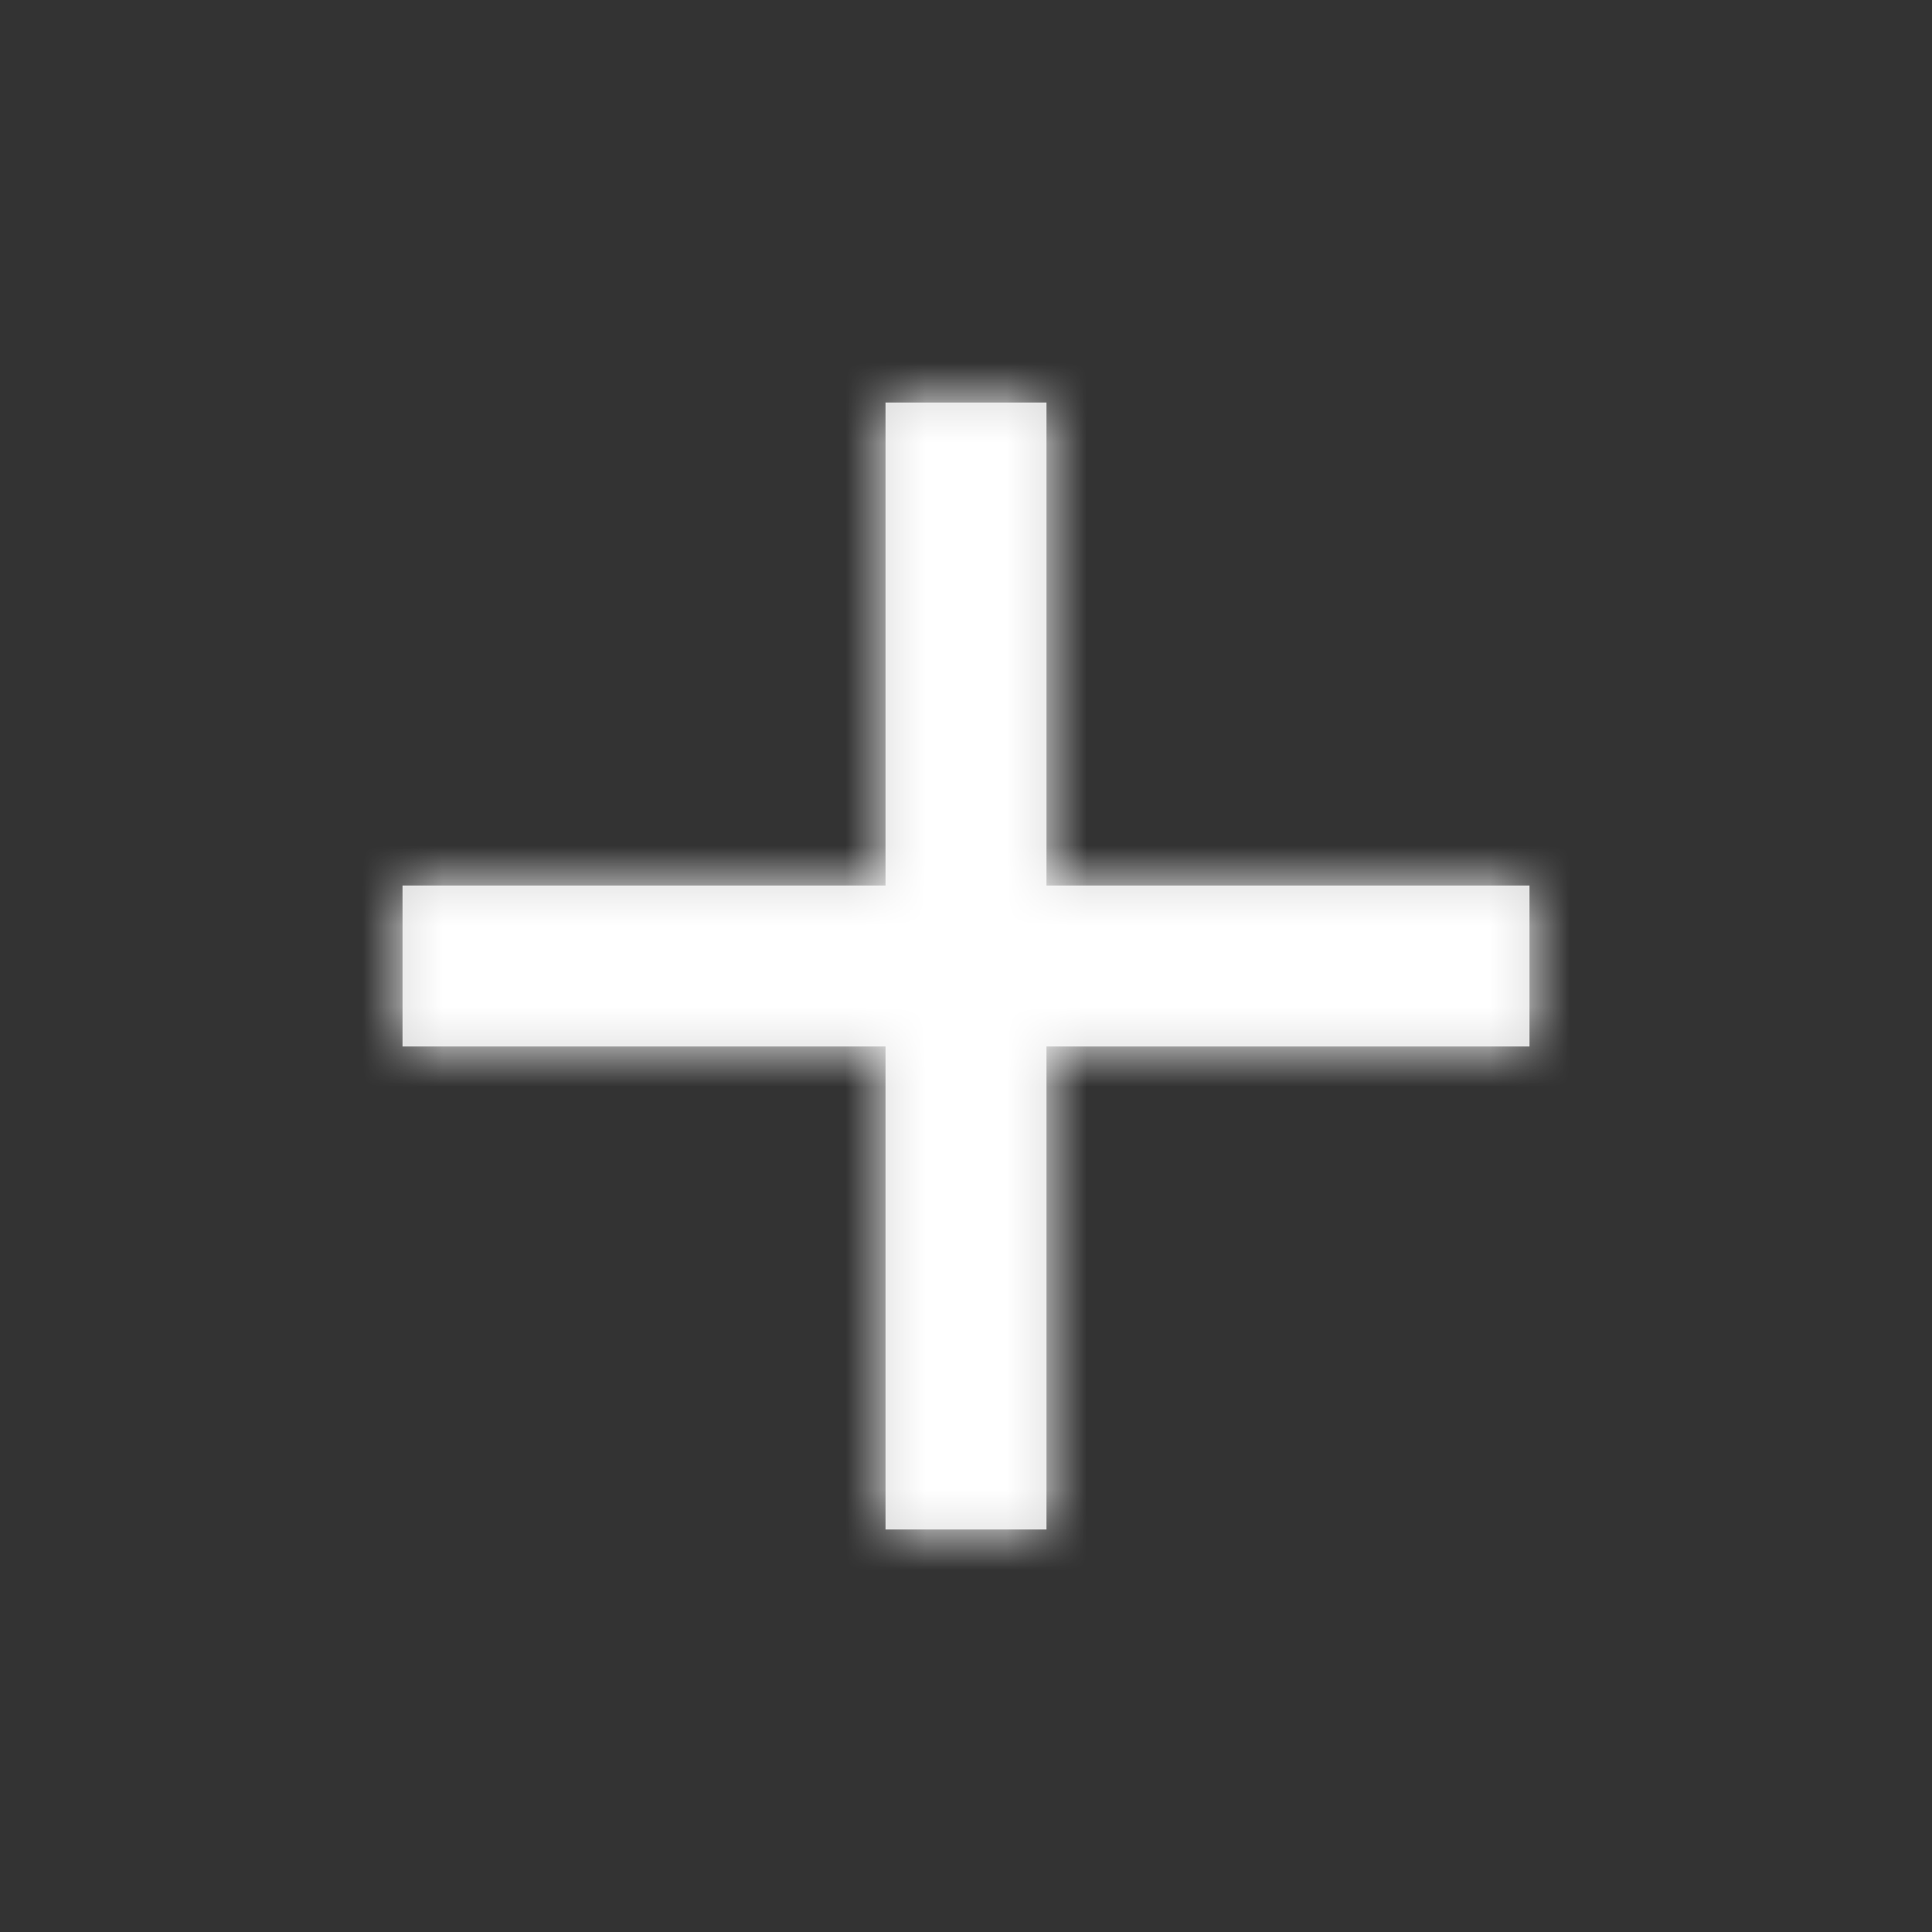 <?xml version="1.0" encoding="utf-8"?>
<!-- Generator: Adobe Illustrator 16.0.0, SVG Export Plug-In . SVG Version: 6.00 Build 0)  -->
<!DOCTYPE svg PUBLIC "-//W3C//DTD SVG 1.1//EN" "http://www.w3.org/Graphics/SVG/1.1/DTD/svg11.dtd">
<svg version="1.1" id="Livello_1" xmlns="http://www.w3.org/2000/svg" xmlns:xlink="http://www.w3.org/1999/xlink" x="0px" y="0px"
	 width="24px" height="24px" viewBox="0 0 24 24" enable-background="new 0 0 24 24" xml:space="preserve">
<rect x="0" y="0" width="24" height="24" fill="#333333" stroke="none"/>
<g>
	<path id="a_1_" fill="#D8D8D8" d="M11,13H5v-2h6V5h2v6h6v2h-6v6h-2V13z"/>
</g>
<defs>
	<filter id="Adobe_OpacityMaskFilter" filterUnits="userSpaceOnUse" x="0" y="0" width="24" height="24">
		<feColorMatrix  type="matrix" values="1 0 0 0 0  0 1 0 0 0  0 0 1 0 0  0 0 0 1 0"/>
	</filter>
</defs>
<mask maskUnits="userSpaceOnUse" x="0" y="0" width="24" height="24" id="b">
	<g filter="url(#Adobe_OpacityMaskFilter)">
		<path id="a" fill="#FFFFFF" d="M11,13H5v-2h6V5h2v6h6v2h-6v6h-2V13z"/>
	</g>
</mask>
<g mask="url(#b)">
	<path fill="#FFFFFF" d="M0,0h24v24H0V0z"/>
</g>
</svg>
